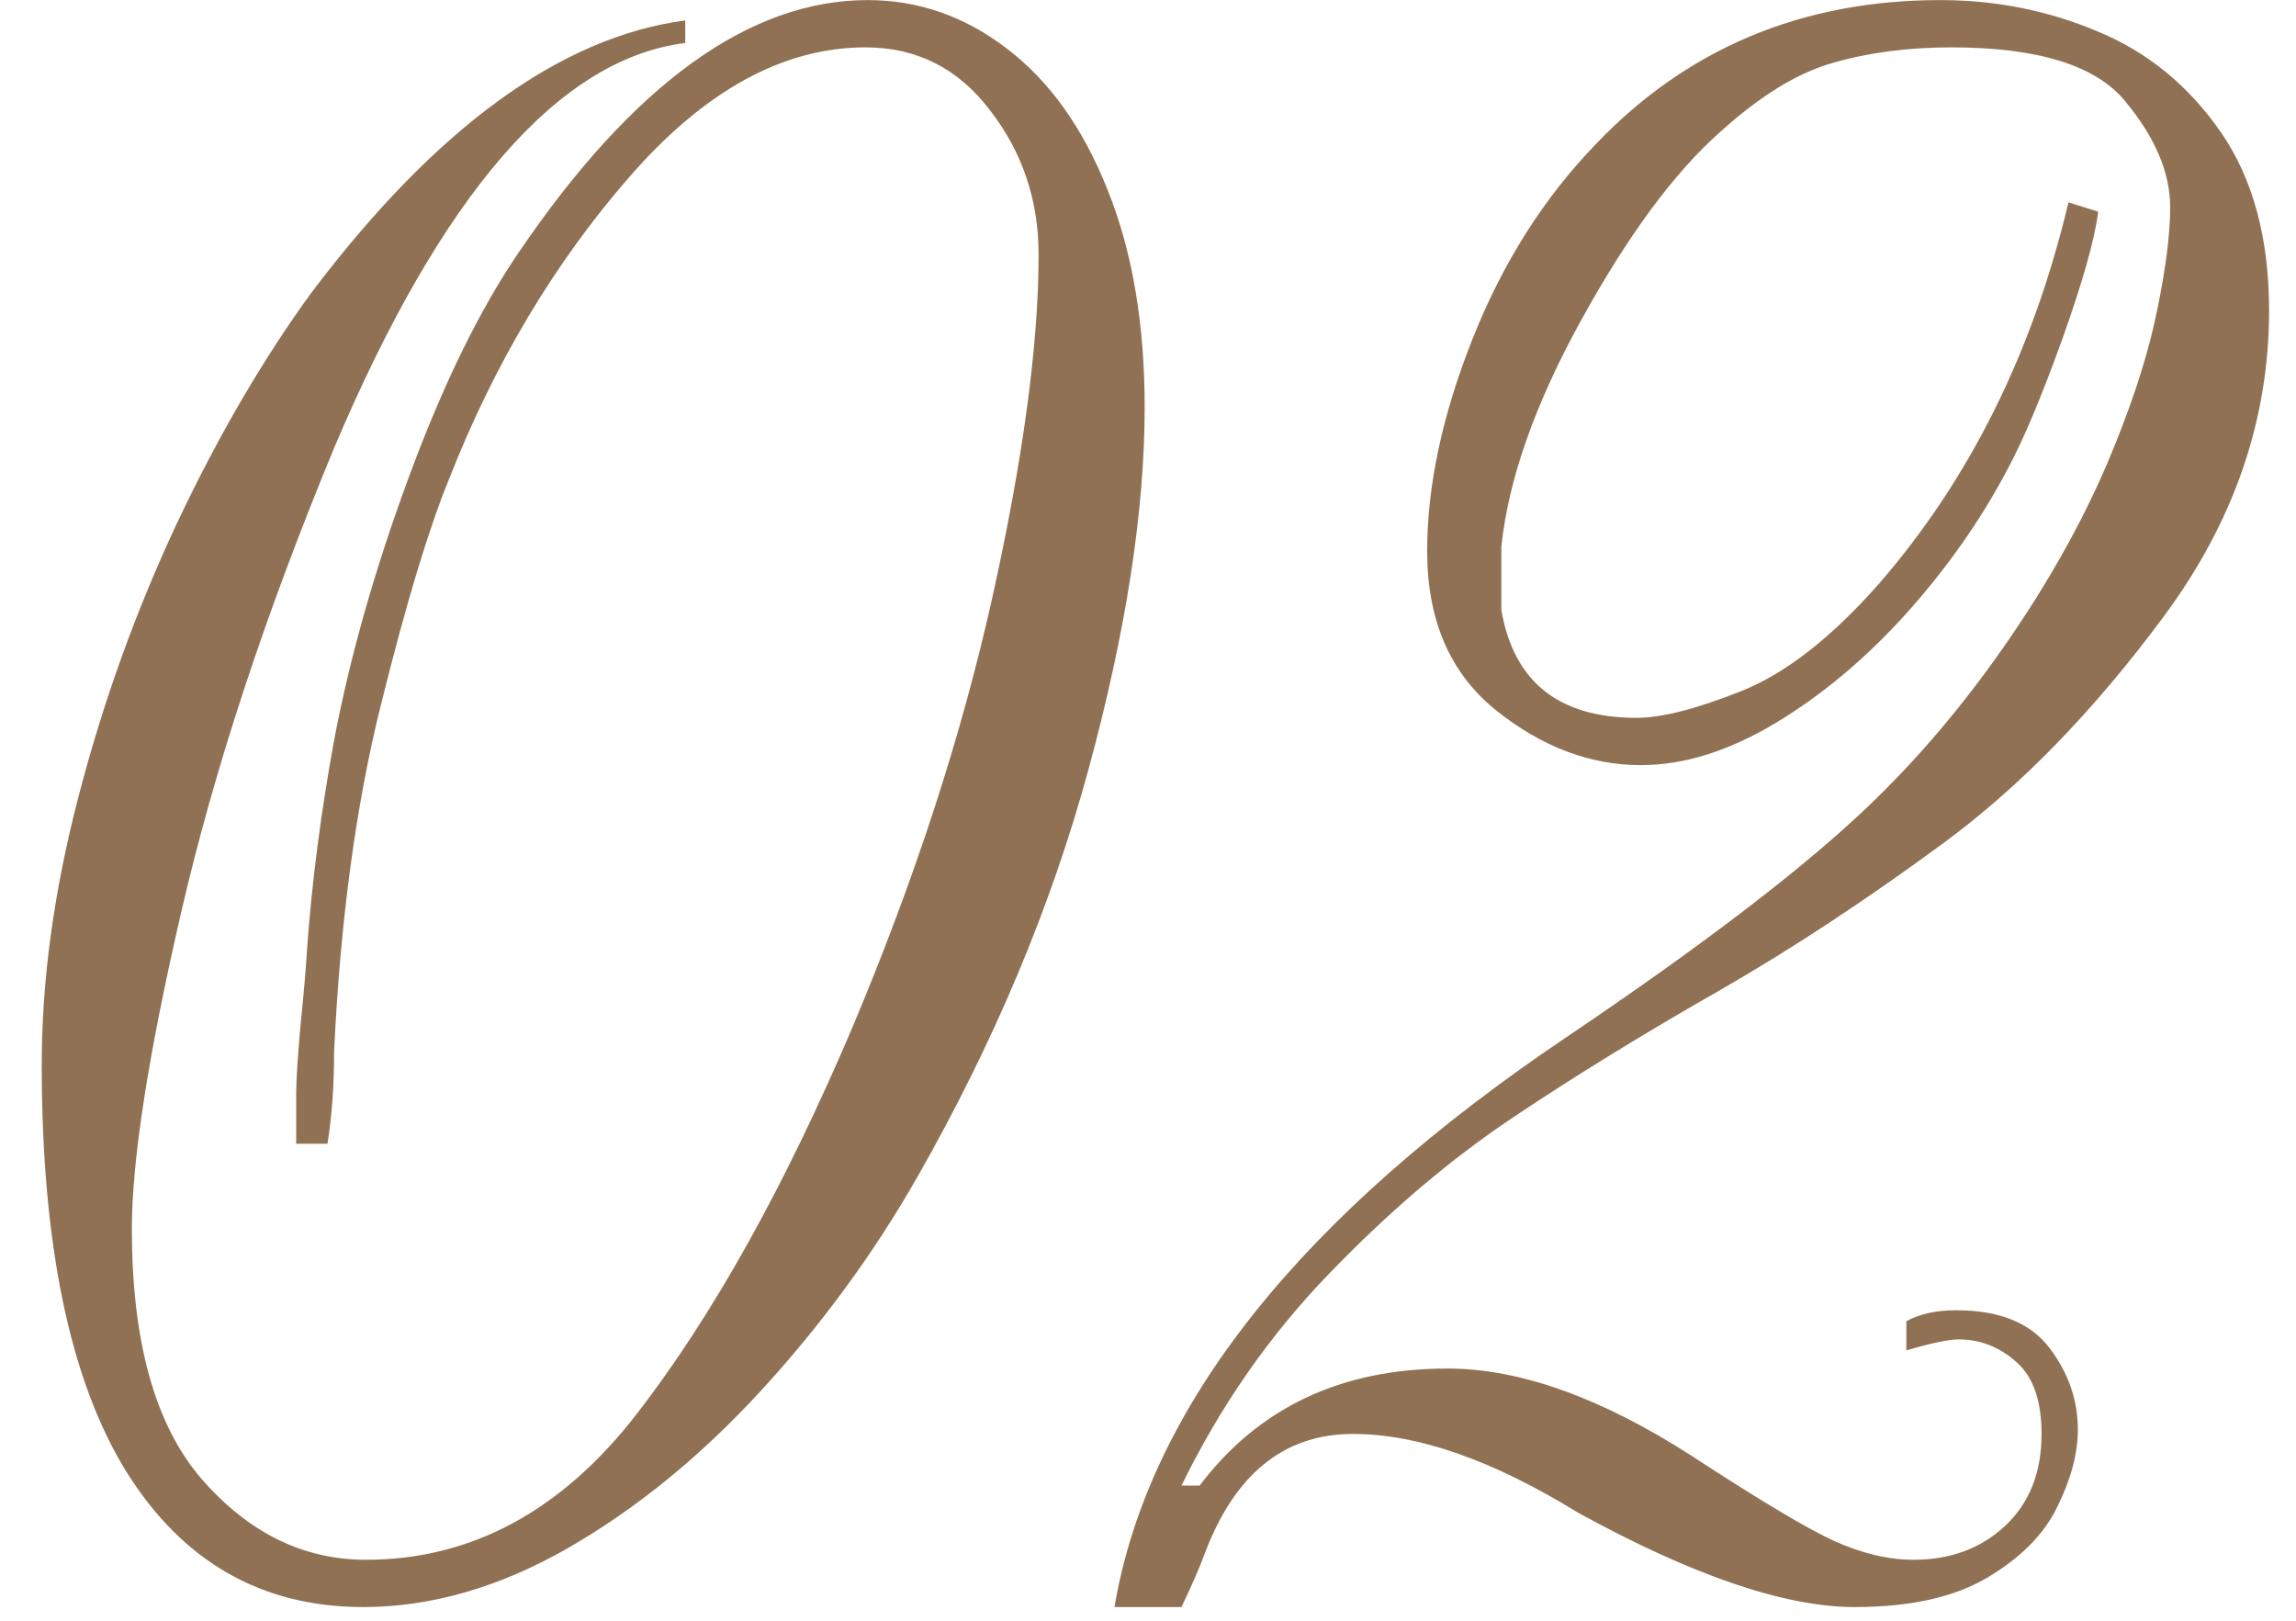 <?xml version="1.0" encoding="UTF-8"?> <svg xmlns="http://www.w3.org/2000/svg" width="51" height="36" viewBox="0 0 51 36" fill="none"> <path d="M15.221 0.454V0.955C12.414 1.305 9.813 4.303 7.421 9.951C5.891 13.646 4.76 17.08 4.027 20.254C3.295 23.42 2.929 25.767 2.929 27.297C2.929 29.804 3.445 31.655 4.479 32.852C5.521 34.048 6.737 34.646 8.129 34.646C10.473 34.646 12.483 33.56 14.159 31.387C15.836 29.214 17.422 26.37 18.92 22.854C20.32 19.534 21.361 16.335 22.045 13.259C22.729 10.175 23.07 7.64 23.07 5.654C23.07 4.45 22.712 3.384 21.996 2.456C21.288 1.52 20.364 1.052 19.225 1.052C17.402 1.052 15.657 2.008 13.988 3.921C12.32 5.833 10.981 8.075 9.972 10.647C9.516 11.762 9.012 13.434 8.459 15.664C7.905 17.886 7.559 20.449 7.421 23.355C7.421 24.119 7.372 24.803 7.274 25.405H6.579V24.294C6.579 24.002 6.611 23.493 6.676 22.769C6.75 22.044 6.798 21.471 6.823 21.047C6.929 19.582 7.128 18.049 7.421 16.445C7.771 14.598 8.324 12.649 9.081 10.598C9.838 8.547 10.652 6.883 11.523 5.605C14.062 1.87 16.645 0.002 19.274 0.002C20.397 0.002 21.426 0.361 22.362 1.077C23.306 1.793 24.051 2.834 24.596 4.202C25.15 5.569 25.426 7.184 25.426 9.048C25.426 11.351 25.011 14.028 24.181 17.08C23.351 20.132 22.081 23.155 20.373 26.15C19.412 27.834 18.261 29.409 16.918 30.874C15.575 32.339 14.139 33.511 12.609 34.39C11.087 35.26 9.573 35.696 8.068 35.696C5.806 35.696 4.048 34.687 2.794 32.669C1.549 30.642 0.927 27.635 0.927 23.648C0.927 21.768 1.199 19.782 1.745 17.69C2.29 15.591 3.018 13.569 3.93 11.623C4.849 9.679 5.846 7.97 6.92 6.497C9.687 2.834 12.454 0.82 15.221 0.454ZM45.946 4.495L46.605 4.702C46.532 5.304 46.268 6.244 45.812 7.522C45.356 8.791 44.953 9.752 44.603 10.403C44.009 11.534 43.257 12.608 42.345 13.626C41.434 14.635 40.461 15.448 39.428 16.067C38.394 16.685 37.401 16.995 36.449 16.995C35.318 16.995 34.244 16.588 33.227 15.774C32.209 14.952 31.701 13.776 31.701 12.246C31.701 10.797 32.034 9.231 32.702 7.546C33.369 5.854 34.285 4.405 35.448 3.201C37.483 1.069 40.034 0.002 43.102 0.002C44.331 0.002 45.495 0.234 46.593 0.698C47.7 1.154 48.611 1.899 49.328 2.932C50.044 3.966 50.402 5.288 50.402 6.899C50.402 9.325 49.621 11.591 48.058 13.699C46.504 15.798 44.868 17.479 43.151 18.74C41.434 20.002 39.782 21.088 38.195 22C36.51 22.96 34.976 23.904 33.593 24.831C32.217 25.751 30.866 26.899 29.54 28.274C28.213 29.641 27.115 31.216 26.244 32.998H26.647C27.957 31.265 29.792 30.398 32.152 30.398C33.764 30.398 35.578 31.049 37.597 32.351C39.078 33.319 40.128 33.946 40.746 34.231C41.365 34.508 41.95 34.646 42.504 34.646C43.318 34.646 43.993 34.398 44.53 33.901C45.075 33.397 45.348 32.713 45.348 31.851C45.348 31.11 45.161 30.577 44.787 30.252C44.412 29.918 43.985 29.751 43.505 29.751C43.285 29.751 42.899 29.832 42.345 29.995V29.348C42.638 29.185 43.008 29.104 43.456 29.104C44.408 29.104 45.096 29.381 45.519 29.934C45.942 30.488 46.154 31.094 46.154 31.753C46.154 32.282 46.003 32.852 45.702 33.462C45.409 34.072 44.892 34.597 44.152 35.037C43.419 35.476 42.435 35.696 41.198 35.696C39.643 35.696 37.593 34.996 35.045 33.596C33.157 32.432 31.493 31.851 30.053 31.851C28.515 31.851 27.412 32.75 26.745 34.548C26.647 34.817 26.48 35.199 26.244 35.696H24.755C25.512 31.244 28.877 27.012 34.85 23C37.755 21.039 39.924 19.387 41.356 18.044C42.789 16.702 44.087 15.102 45.251 13.247C45.967 12.1 46.544 10.973 46.984 9.866C47.431 8.759 47.745 7.754 47.924 6.851C48.111 5.939 48.205 5.19 48.205 4.604C48.205 3.84 47.875 3.058 47.216 2.261C46.565 1.455 45.275 1.052 43.346 1.052C42.386 1.052 41.511 1.166 40.722 1.394C39.932 1.614 39.09 2.131 38.195 2.944C37.186 3.84 36.164 5.223 35.131 7.095C34.097 8.966 33.503 10.651 33.349 12.148V13.552C33.625 15.147 34.626 15.945 36.352 15.945C36.905 15.945 37.674 15.749 38.659 15.359C39.651 14.968 40.681 14.167 41.747 12.954C43.757 10.635 45.157 7.815 45.946 4.495Z" fill="#917153"></path> </svg> 